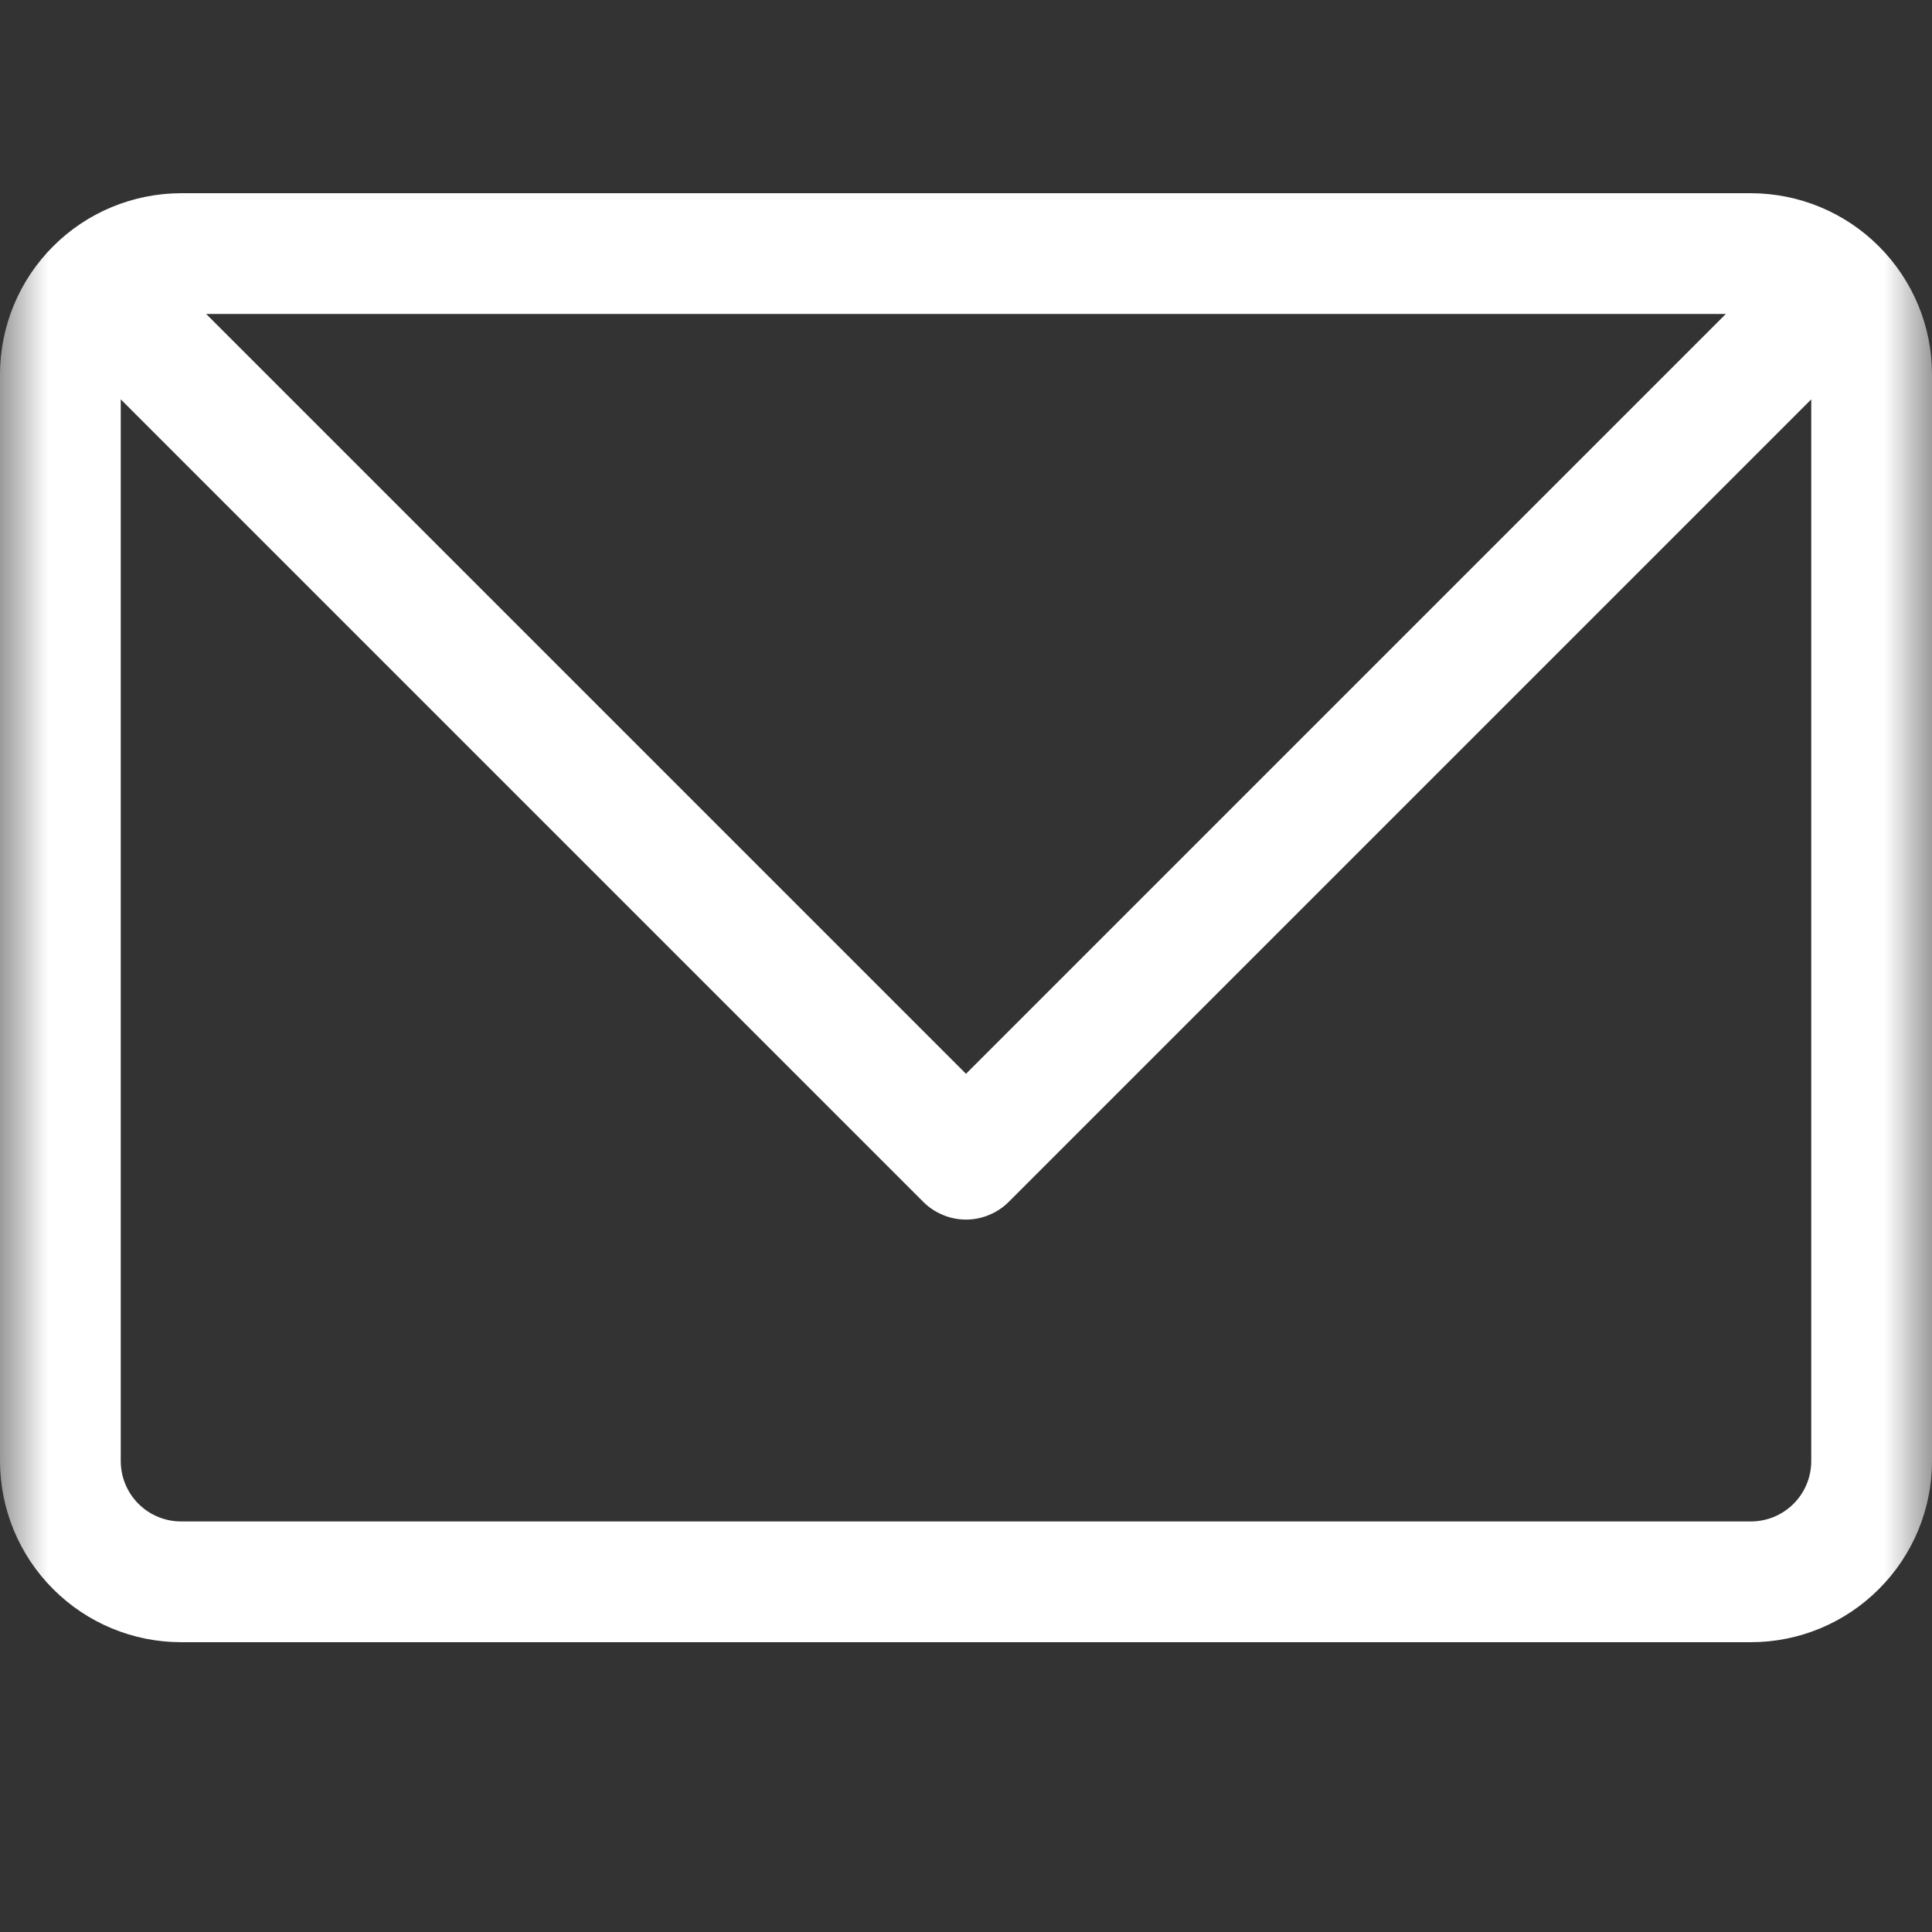 <svg width="20" height="20" viewBox="0 0 20 20" fill="none" xmlns="http://www.w3.org/2000/svg">
	<rect x="0" y="0" width="20" height="20" fill="#333333" stroke="none"/>
	<mask id="mask0_8163_779" style="mask-type:alpha" maskUnits="userSpaceOnUse" x="0" y="0" width="20" height="20">
		<rect width="20" height="20" fill="#D9D9D9" />
	</mask>
	<g mask="url(#mask0_8163_779)">
		<path d="M18.125 2H1.875C1.378 2.001 0.901 2.198 0.55 2.55C0.198 2.901 0.001 3.378 0 3.875V15.125C0.001 15.622 0.198 16.099 0.55 16.45C0.901 16.802 1.378 17 1.875 17H18.125C18.622 17 19.099 16.802 19.45 16.45C19.802 16.099 20 15.622 20 15.125V3.875C20 3.378 19.802 2.901 19.45 2.55C19.099 2.198 18.622 2.001 18.125 2ZM17.866 3.25L10 11.116L2.134 3.25H17.866ZM18.125 15.75H1.875C1.709 15.75 1.55 15.684 1.433 15.567C1.316 15.45 1.25 15.291 1.25 15.125V4.134L9.558 12.442C9.616 12.5 9.685 12.546 9.761 12.577C9.837 12.609 9.918 12.625 10 12.625C10.082 12.625 10.163 12.609 10.239 12.577C10.315 12.546 10.384 12.5 10.442 12.442L18.75 4.134V15.125C18.75 15.291 18.684 15.45 18.567 15.567C18.45 15.684 18.291 15.75 18.125 15.75Z" fill="white" />
	</g>
</svg>
